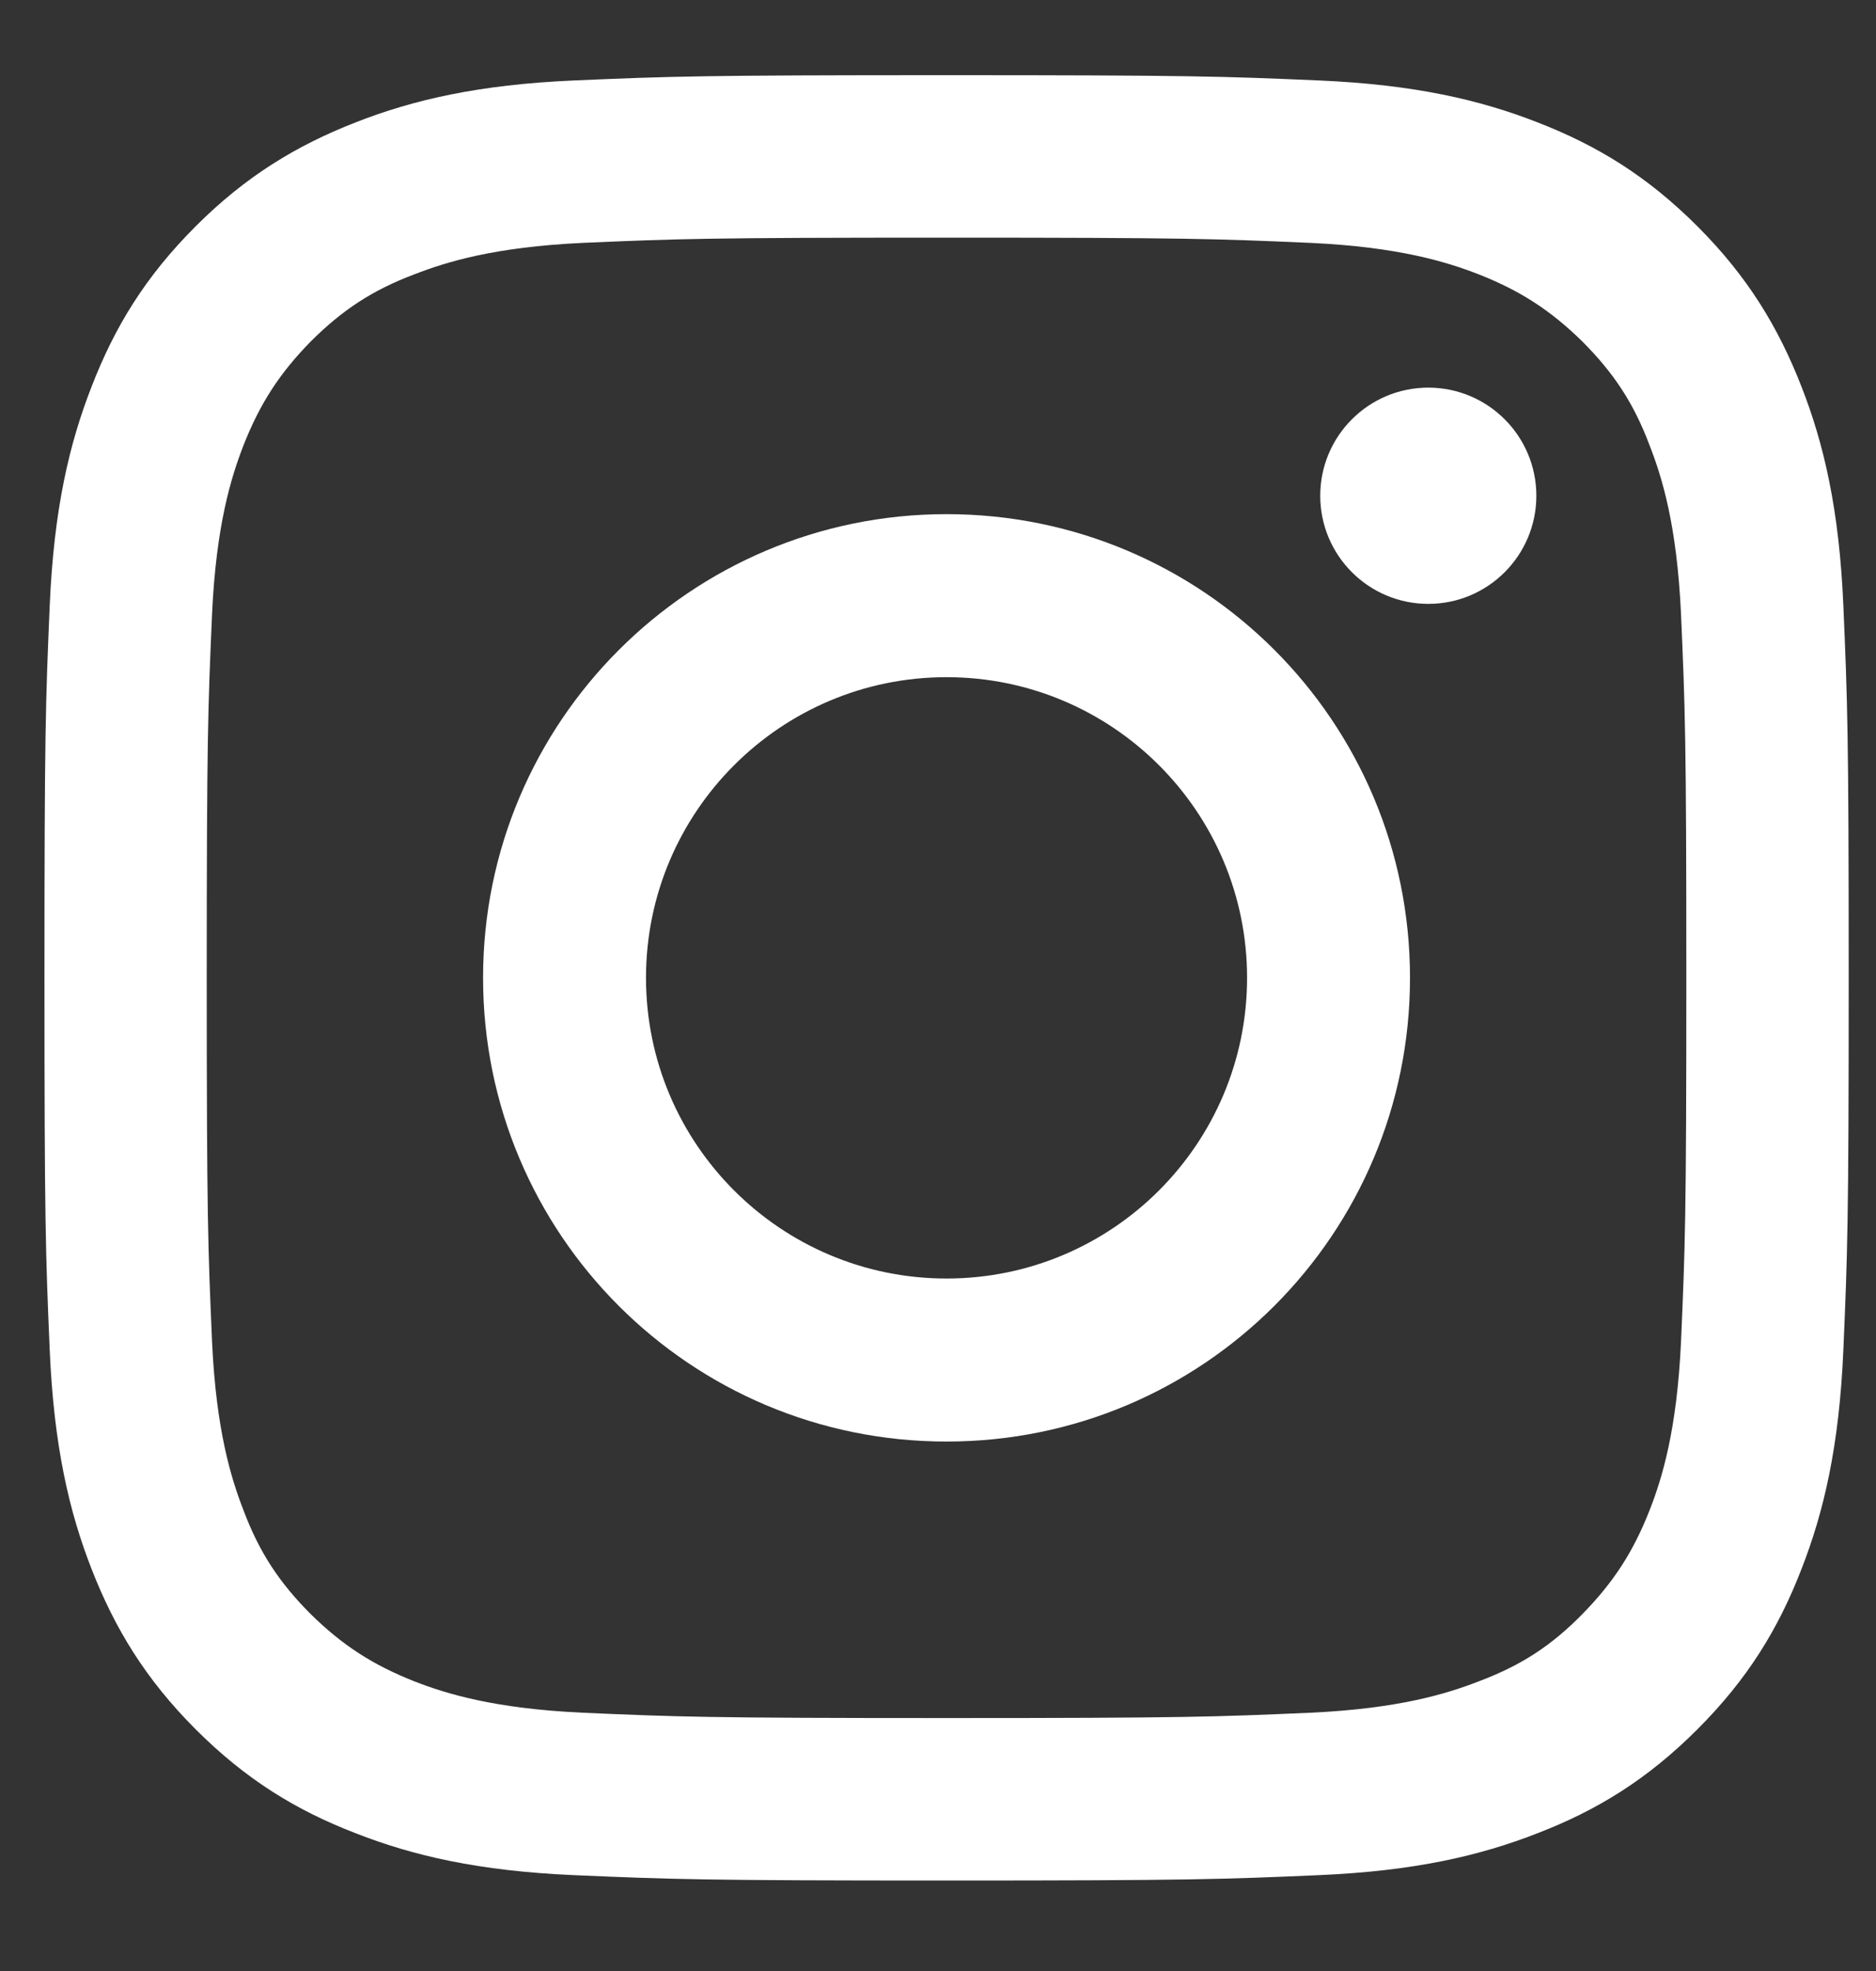 <?xml version="1.0" encoding="UTF-8"?>
<svg xmlns="http://www.w3.org/2000/svg" width="20" height="21" viewBox="0 0 20 21" fill="none">
  <rect x="0" y="0" width="20" height="21" fill="#333333" stroke="none"/>
  <path d="M10.091 2.532C12.659 2.532 12.961 2.544 13.975 2.588C14.912 2.632 15.422 2.79 15.762 2.922C16.209 3.098 16.53 3.306 16.87 3.639C17.203 3.973 17.417 4.294 17.587 4.747C17.72 5.087 17.877 5.597 17.921 6.535C17.965 7.548 17.978 7.85 17.978 10.418C17.978 12.986 17.965 13.288 17.921 14.302C17.877 15.239 17.72 15.749 17.587 16.089C17.411 16.536 17.203 16.857 16.87 17.197C16.536 17.537 16.215 17.745 15.762 17.915C15.422 18.047 14.912 18.204 13.975 18.248C12.961 18.292 12.659 18.305 10.091 18.305C7.523 18.305 7.221 18.292 6.208 18.248C5.27 18.204 4.76 18.047 4.42 17.915C3.973 17.738 3.652 17.531 3.312 17.197C2.979 16.863 2.765 16.542 2.595 16.089C2.463 15.749 2.305 15.239 2.261 14.302C2.217 13.288 2.204 12.986 2.204 10.418C2.204 7.85 2.217 7.548 2.261 6.535C2.305 5.597 2.463 5.087 2.595 4.747C2.771 4.3 2.979 3.979 3.312 3.639C3.646 3.306 3.967 3.092 4.42 2.922C4.76 2.79 5.27 2.632 6.208 2.588C7.221 2.544 7.523 2.532 10.091 2.532ZM10.091 0.801C7.479 0.801 7.152 0.813 6.126 0.857C5.1 0.901 4.401 1.065 3.791 1.304C3.161 1.55 2.62 1.877 2.085 2.412C1.55 2.947 1.223 3.482 0.977 4.118C0.738 4.728 0.574 5.427 0.53 6.453C0.486 7.479 0.474 7.806 0.474 10.418C0.474 13.03 0.486 13.358 0.53 14.383C0.574 15.409 0.738 16.108 0.977 16.719C1.223 17.348 1.55 17.889 2.085 18.424C2.62 18.959 3.155 19.287 3.791 19.532C4.401 19.771 5.1 19.935 6.126 19.979C7.152 20.023 7.479 20.036 10.091 20.036C12.703 20.036 13.03 20.023 14.056 19.979C15.082 19.935 15.781 19.771 16.392 19.532C17.027 19.287 17.562 18.959 18.097 18.424C18.632 17.889 18.959 17.354 19.205 16.719C19.444 16.108 19.608 15.409 19.652 14.383C19.696 13.358 19.709 13.03 19.709 10.418C19.709 7.806 19.696 7.479 19.652 6.453C19.608 5.427 19.444 4.728 19.205 4.118C18.959 3.488 18.632 2.947 18.097 2.412C17.562 1.877 17.027 1.55 16.392 1.304C15.781 1.065 15.082 0.901 14.056 0.857C13.03 0.813 12.703 0.801 10.091 0.801Z" fill="white"></path>
  <path d="M10.091 5.478C7.366 5.478 5.15 7.687 5.15 10.418C5.15 13.15 7.359 15.359 10.091 15.359C12.823 15.359 15.032 13.15 15.032 10.418C15.032 7.687 12.823 5.478 10.091 5.478ZM10.091 13.622C8.322 13.622 6.887 12.187 6.887 10.418C6.887 8.65 8.322 7.215 10.091 7.215C11.86 7.215 13.295 8.65 13.295 10.418C13.295 12.187 11.86 13.622 10.091 13.622Z" fill="white"></path>
  <path d="M16.379 5.282C16.379 5.918 15.863 6.434 15.227 6.434C14.591 6.434 14.075 5.918 14.075 5.282C14.075 4.646 14.591 4.13 15.227 4.13C15.863 4.13 16.379 4.646 16.379 5.282Z" fill="white"></path>
</svg>

